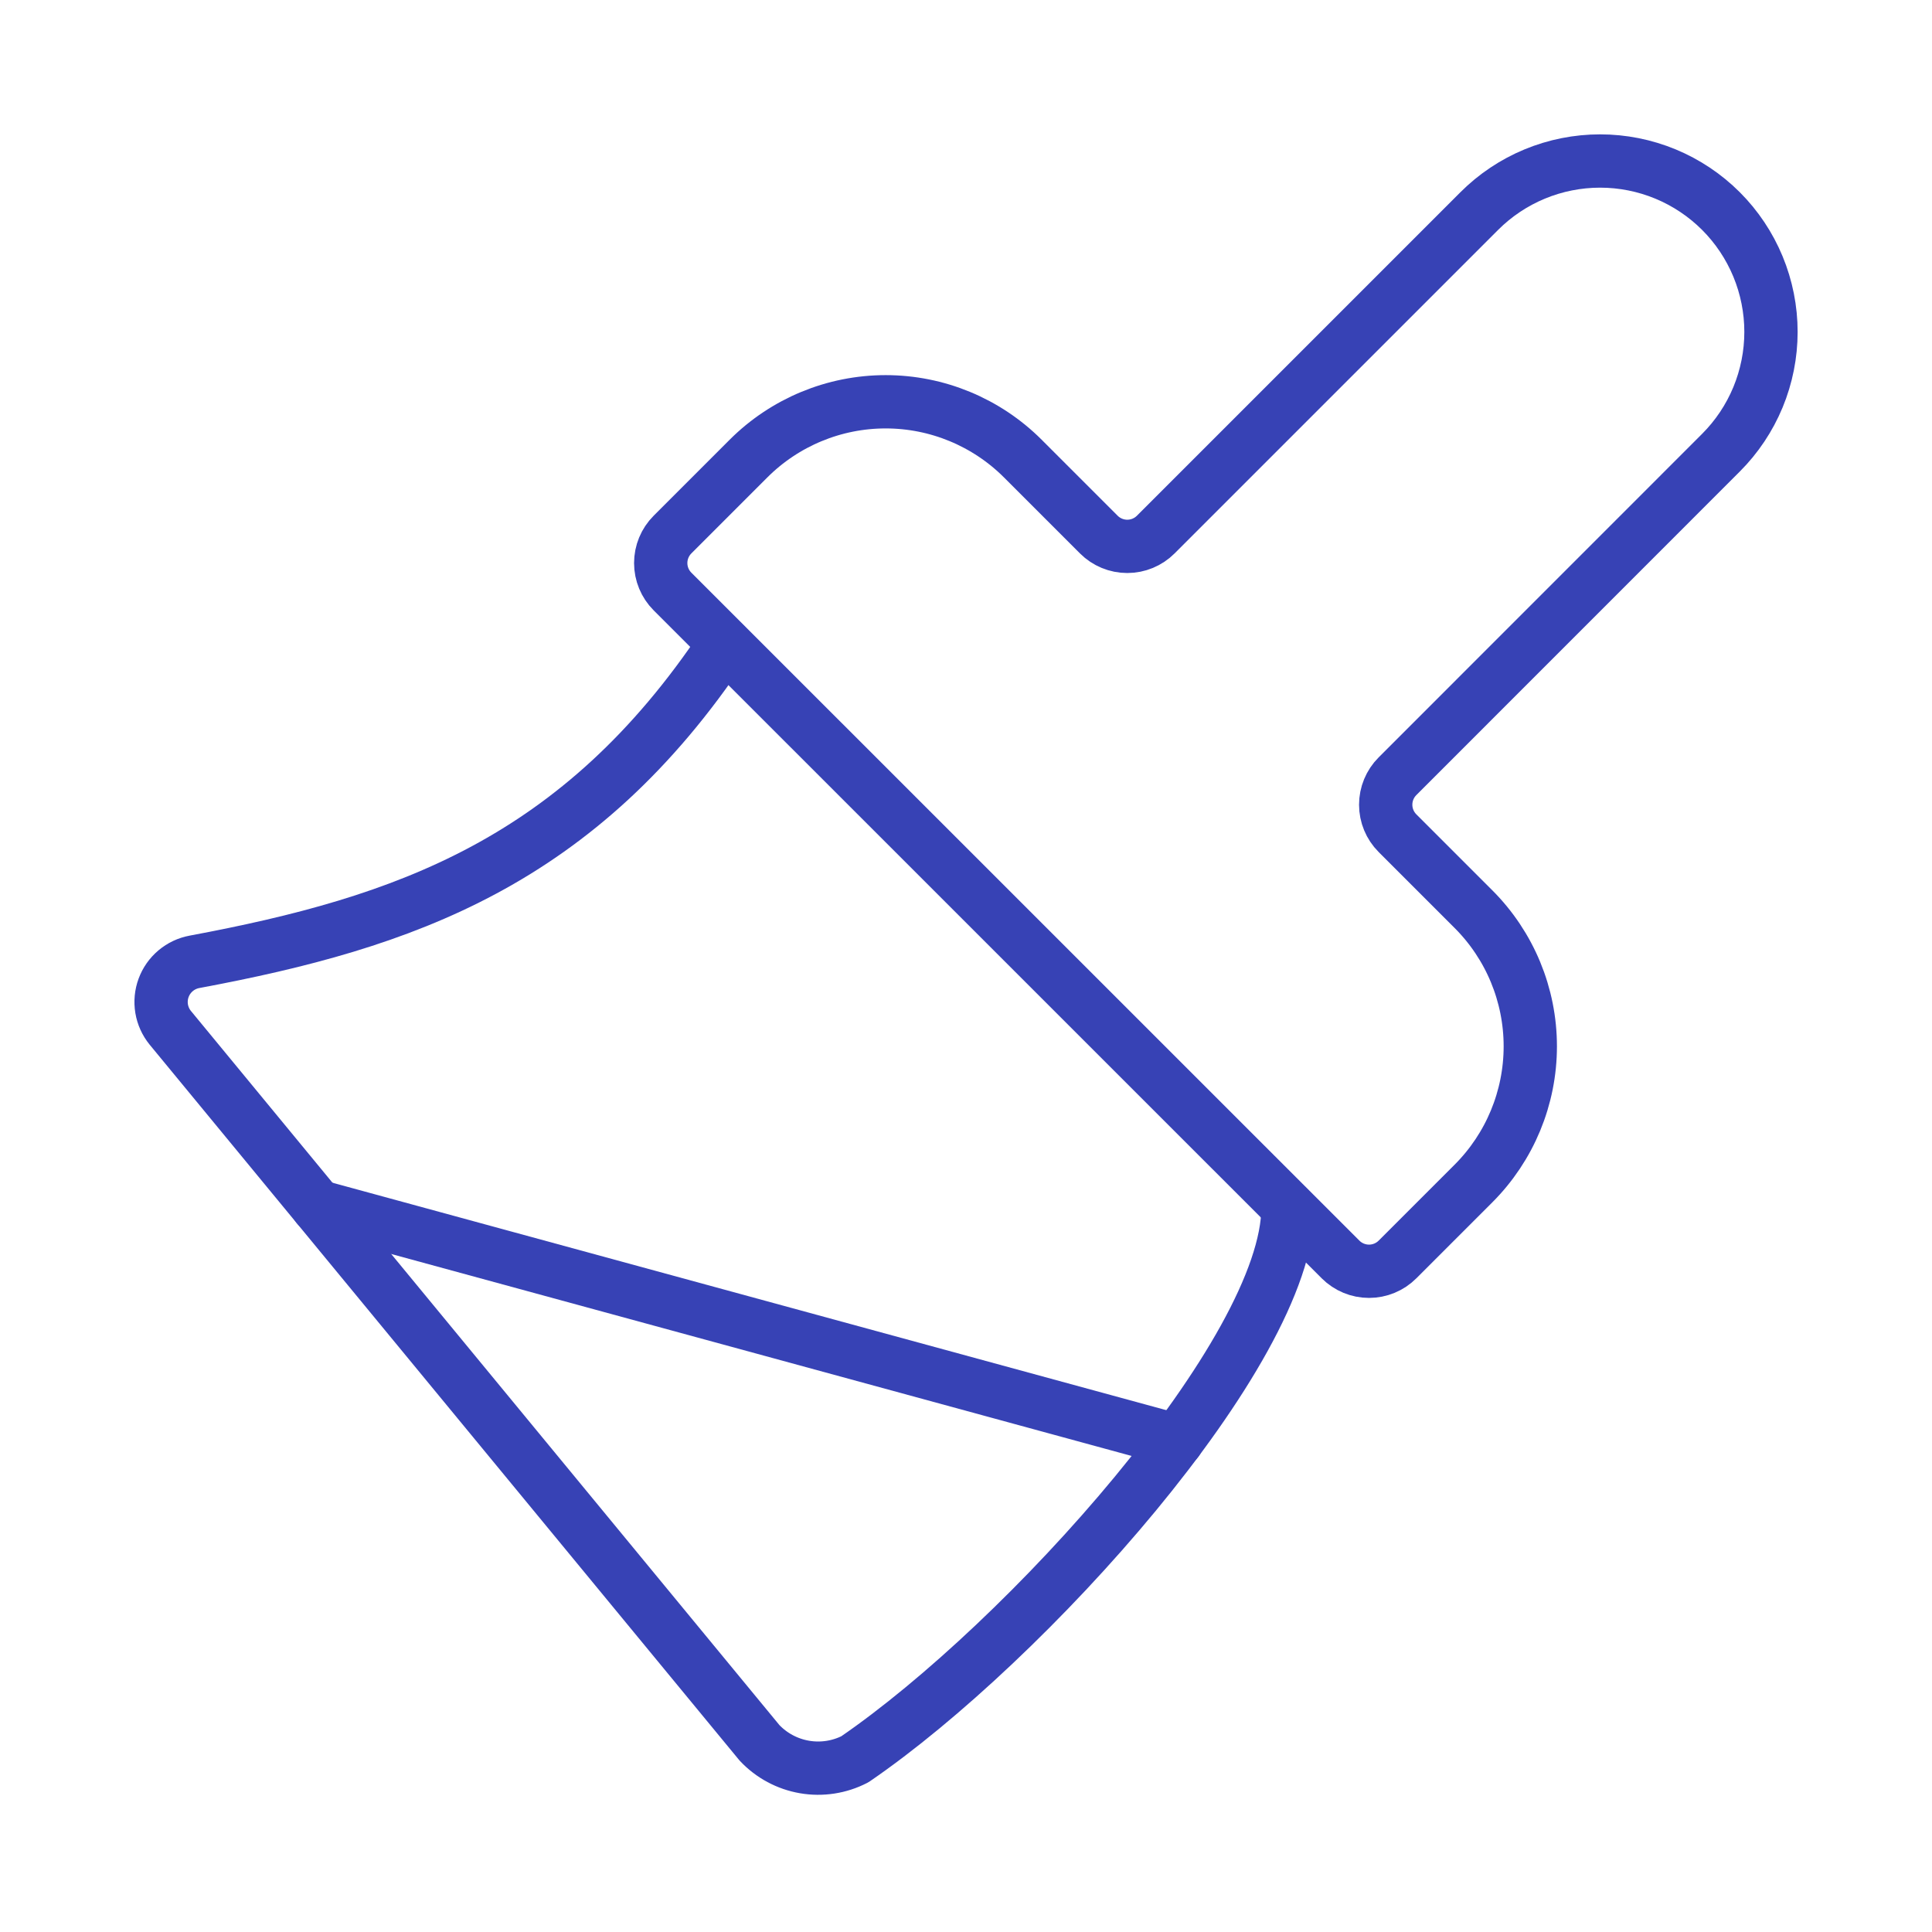<svg width="145" height="145" viewBox="0 0 145 145" fill="none" xmlns="http://www.w3.org/2000/svg">
<g clip-path="url(#clip0_2102_335)">
<path d="M88.341 108.129L23.816 90.529" stroke="#3742B5" stroke-width="4" stroke-linecap="round" stroke-linejoin="round"/>
<path d="M111.022 15.84C112.213 14.649 113.626 13.705 115.182 13.06C116.738 12.416 118.406 12.084 120.09 12.084C121.774 12.084 123.442 12.416 124.998 13.06C126.554 13.705 127.968 14.649 129.159 15.84C130.35 17.031 131.294 18.445 131.939 20.001C132.583 21.557 132.915 23.225 132.915 24.909C132.915 26.593 132.583 28.261 131.939 29.817C131.294 31.373 130.35 32.786 129.159 33.977L104.883 58.259C104.317 58.825 103.999 59.594 103.999 60.395C103.999 61.196 104.317 61.964 104.883 62.53L110.587 68.234C113.317 70.964 114.851 74.667 114.851 78.529C114.851 82.39 113.317 86.093 110.587 88.824L104.883 94.527C104.317 95.093 103.549 95.411 102.748 95.411C101.947 95.411 101.178 95.093 100.612 94.527L50.472 44.393C49.906 43.827 49.588 43.059 49.588 42.258C49.588 41.456 49.906 40.688 50.472 40.122L56.175 34.418C58.906 31.688 62.609 30.154 66.47 30.154C70.332 30.154 74.035 31.688 76.765 34.418L82.469 40.122C83.035 40.688 83.803 41.006 84.605 41.006C85.406 41.006 86.174 40.688 86.74 40.122L111.022 15.84Z" stroke="#3742B5" stroke-width="4" stroke-linecap="round" stroke-linejoin="round"/>
<path d="M54.375 48.334C43.476 64.707 30.39 69.238 14.603 72.186C14.079 72.282 13.589 72.513 13.182 72.855C12.774 73.198 12.463 73.641 12.279 74.14C12.095 74.639 12.044 75.178 12.131 75.704C12.219 76.229 12.442 76.722 12.778 77.135L57.003 130.803C57.901 131.757 59.086 132.393 60.377 132.615C61.668 132.838 62.997 132.634 64.162 132.035C76.941 123.281 96.667 101.452 96.667 90.626" stroke="#3742B5" stroke-width="4" stroke-linecap="round" stroke-linejoin="round"/>
</g>
<defs>
<clipPath id="clip0_2102_335">
<rect width="145" height="145" fill="white"/>
</clipPath>
</defs>
</svg>
